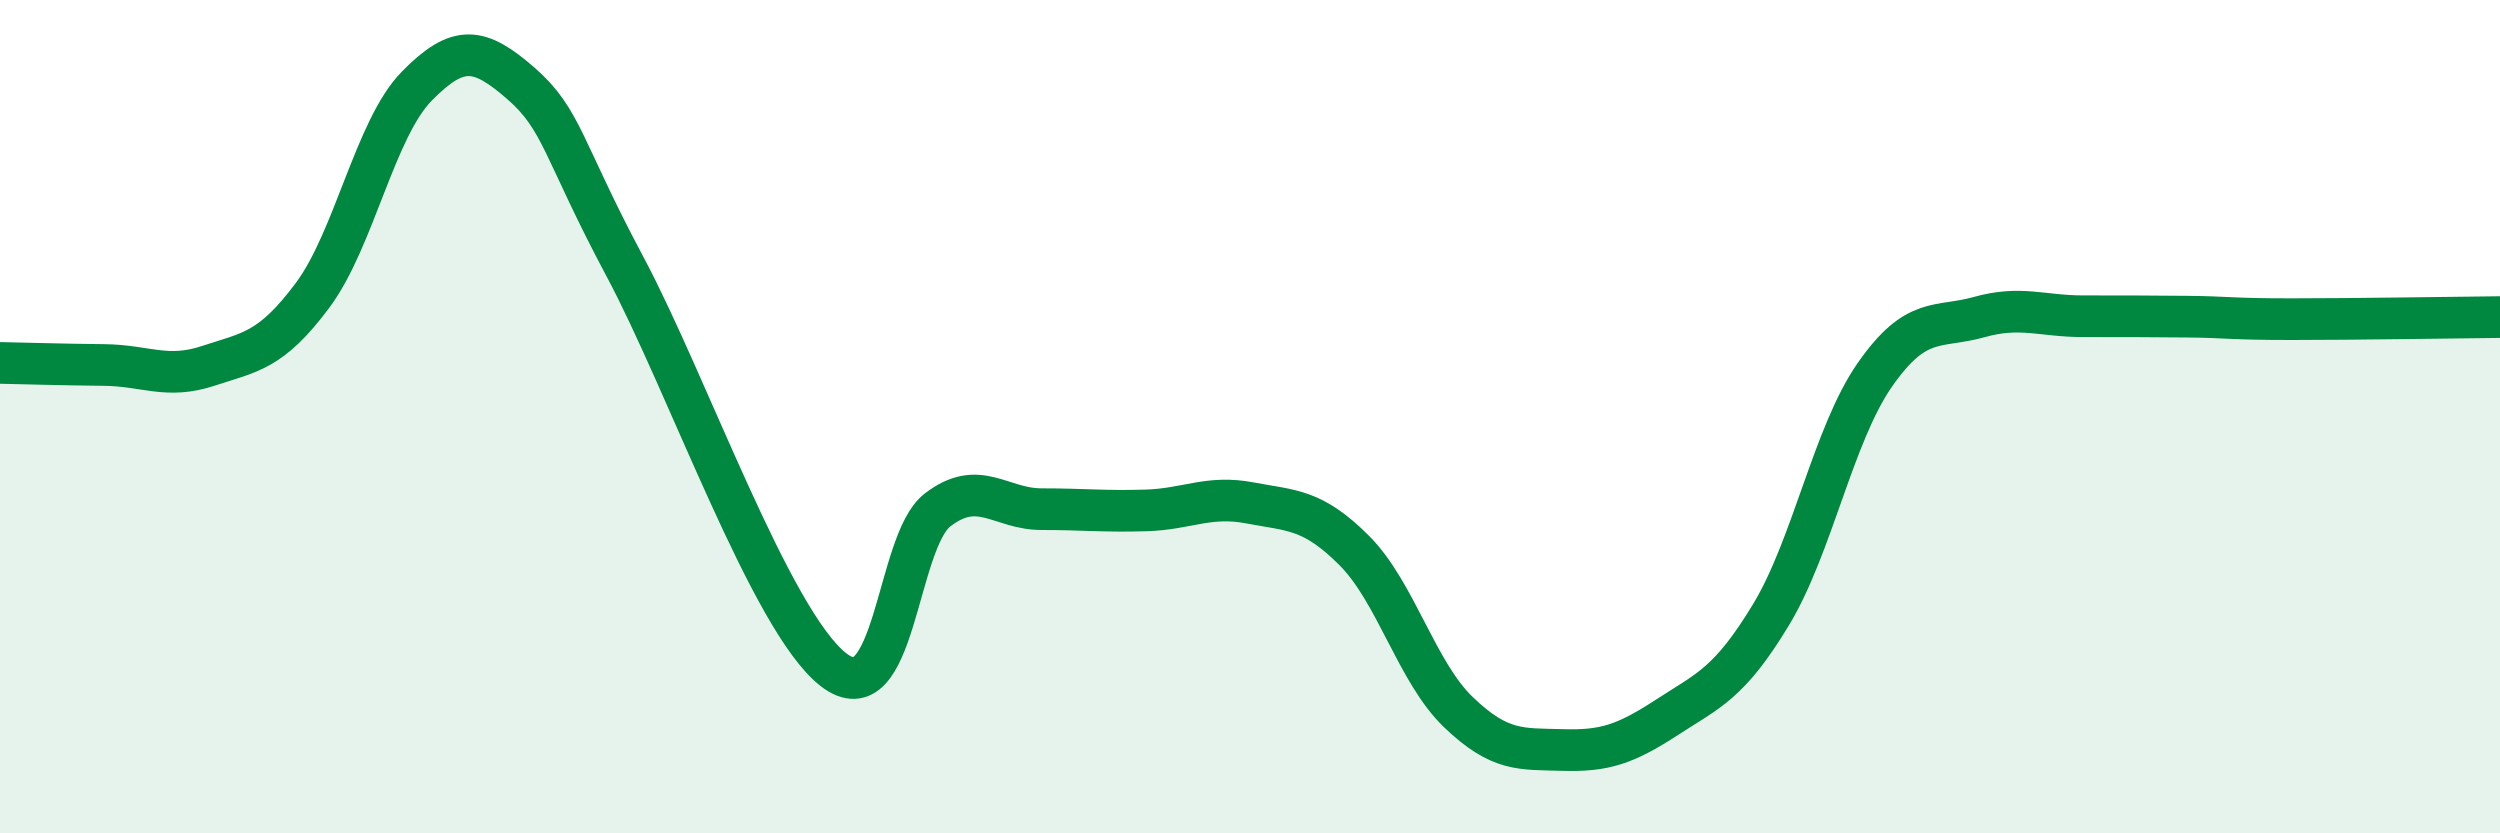 
    <svg width="60" height="20" viewBox="0 0 60 20" xmlns="http://www.w3.org/2000/svg">
      <path
        d="M 0,8.71 C 0.5,8.72 1.5,8.75 2.5,8.76 C 3.5,8.77 4,9.11 5,8.78 C 6,8.45 6.5,8.43 7.5,7.09 C 8.5,5.75 9,3.09 10,2.07 C 11,1.05 11.5,1.13 12.5,2 C 13.5,2.87 13.5,3.59 15,6.4 C 16.5,9.21 18.5,14.9 20,16.07 C 21.5,17.24 21.5,13.01 22.5,12.24 C 23.5,11.47 24,12.22 25,12.22 C 26,12.22 26.5,12.28 27.5,12.25 C 28.5,12.22 29,11.88 30,12.07 C 31,12.26 31.5,12.21 32.5,13.21 C 33.5,14.21 34,16.13 35,17.09 C 36,18.05 36.5,17.97 37.5,18 C 38.5,18.03 39,17.87 40,17.22 C 41,16.57 41.5,16.41 42.5,14.76 C 43.5,13.11 44,10.42 45,8.99 C 46,7.56 46.5,7.89 47.5,7.61 C 48.5,7.33 49,7.59 50,7.59 C 51,7.59 51.5,7.59 52.5,7.6 C 53.5,7.61 53.5,7.66 55,7.66 C 56.5,7.66 59,7.62 60,7.61L60 20L0 20Z"
        fill="#008740"
        opacity="0.1"
        stroke-linecap="round"
        stroke-linejoin="round"
      />
      <path
        d="M 0,8.71 C 0.5,8.72 1.5,8.75 2.5,8.76 C 3.5,8.77 4,9.11 5,8.78 C 6,8.45 6.5,8.43 7.5,7.09 C 8.5,5.75 9,3.09 10,2.07 C 11,1.05 11.5,1.13 12.5,2 C 13.5,2.87 13.5,3.59 15,6.4 C 16.5,9.21 18.5,14.9 20,16.07 C 21.5,17.24 21.5,13.01 22.5,12.24 C 23.5,11.47 24,12.22 25,12.22 C 26,12.22 26.5,12.28 27.5,12.25 C 28.5,12.22 29,11.88 30,12.07 C 31,12.26 31.5,12.21 32.5,13.21 C 33.5,14.21 34,16.13 35,17.09 C 36,18.05 36.5,17.97 37.5,18 C 38.5,18.03 39,17.87 40,17.22 C 41,16.57 41.5,16.41 42.5,14.76 C 43.5,13.11 44,10.42 45,8.99 C 46,7.56 46.5,7.89 47.5,7.61 C 48.5,7.33 49,7.59 50,7.59 C 51,7.59 51.5,7.59 52.5,7.6 C 53.5,7.61 53.5,7.66 55,7.66 C 56.5,7.66 59,7.62 60,7.61"
        stroke="#008740"
        stroke-width="1"
        fill="none"
        stroke-linecap="round"
        stroke-linejoin="round"
      />
    </svg>
  